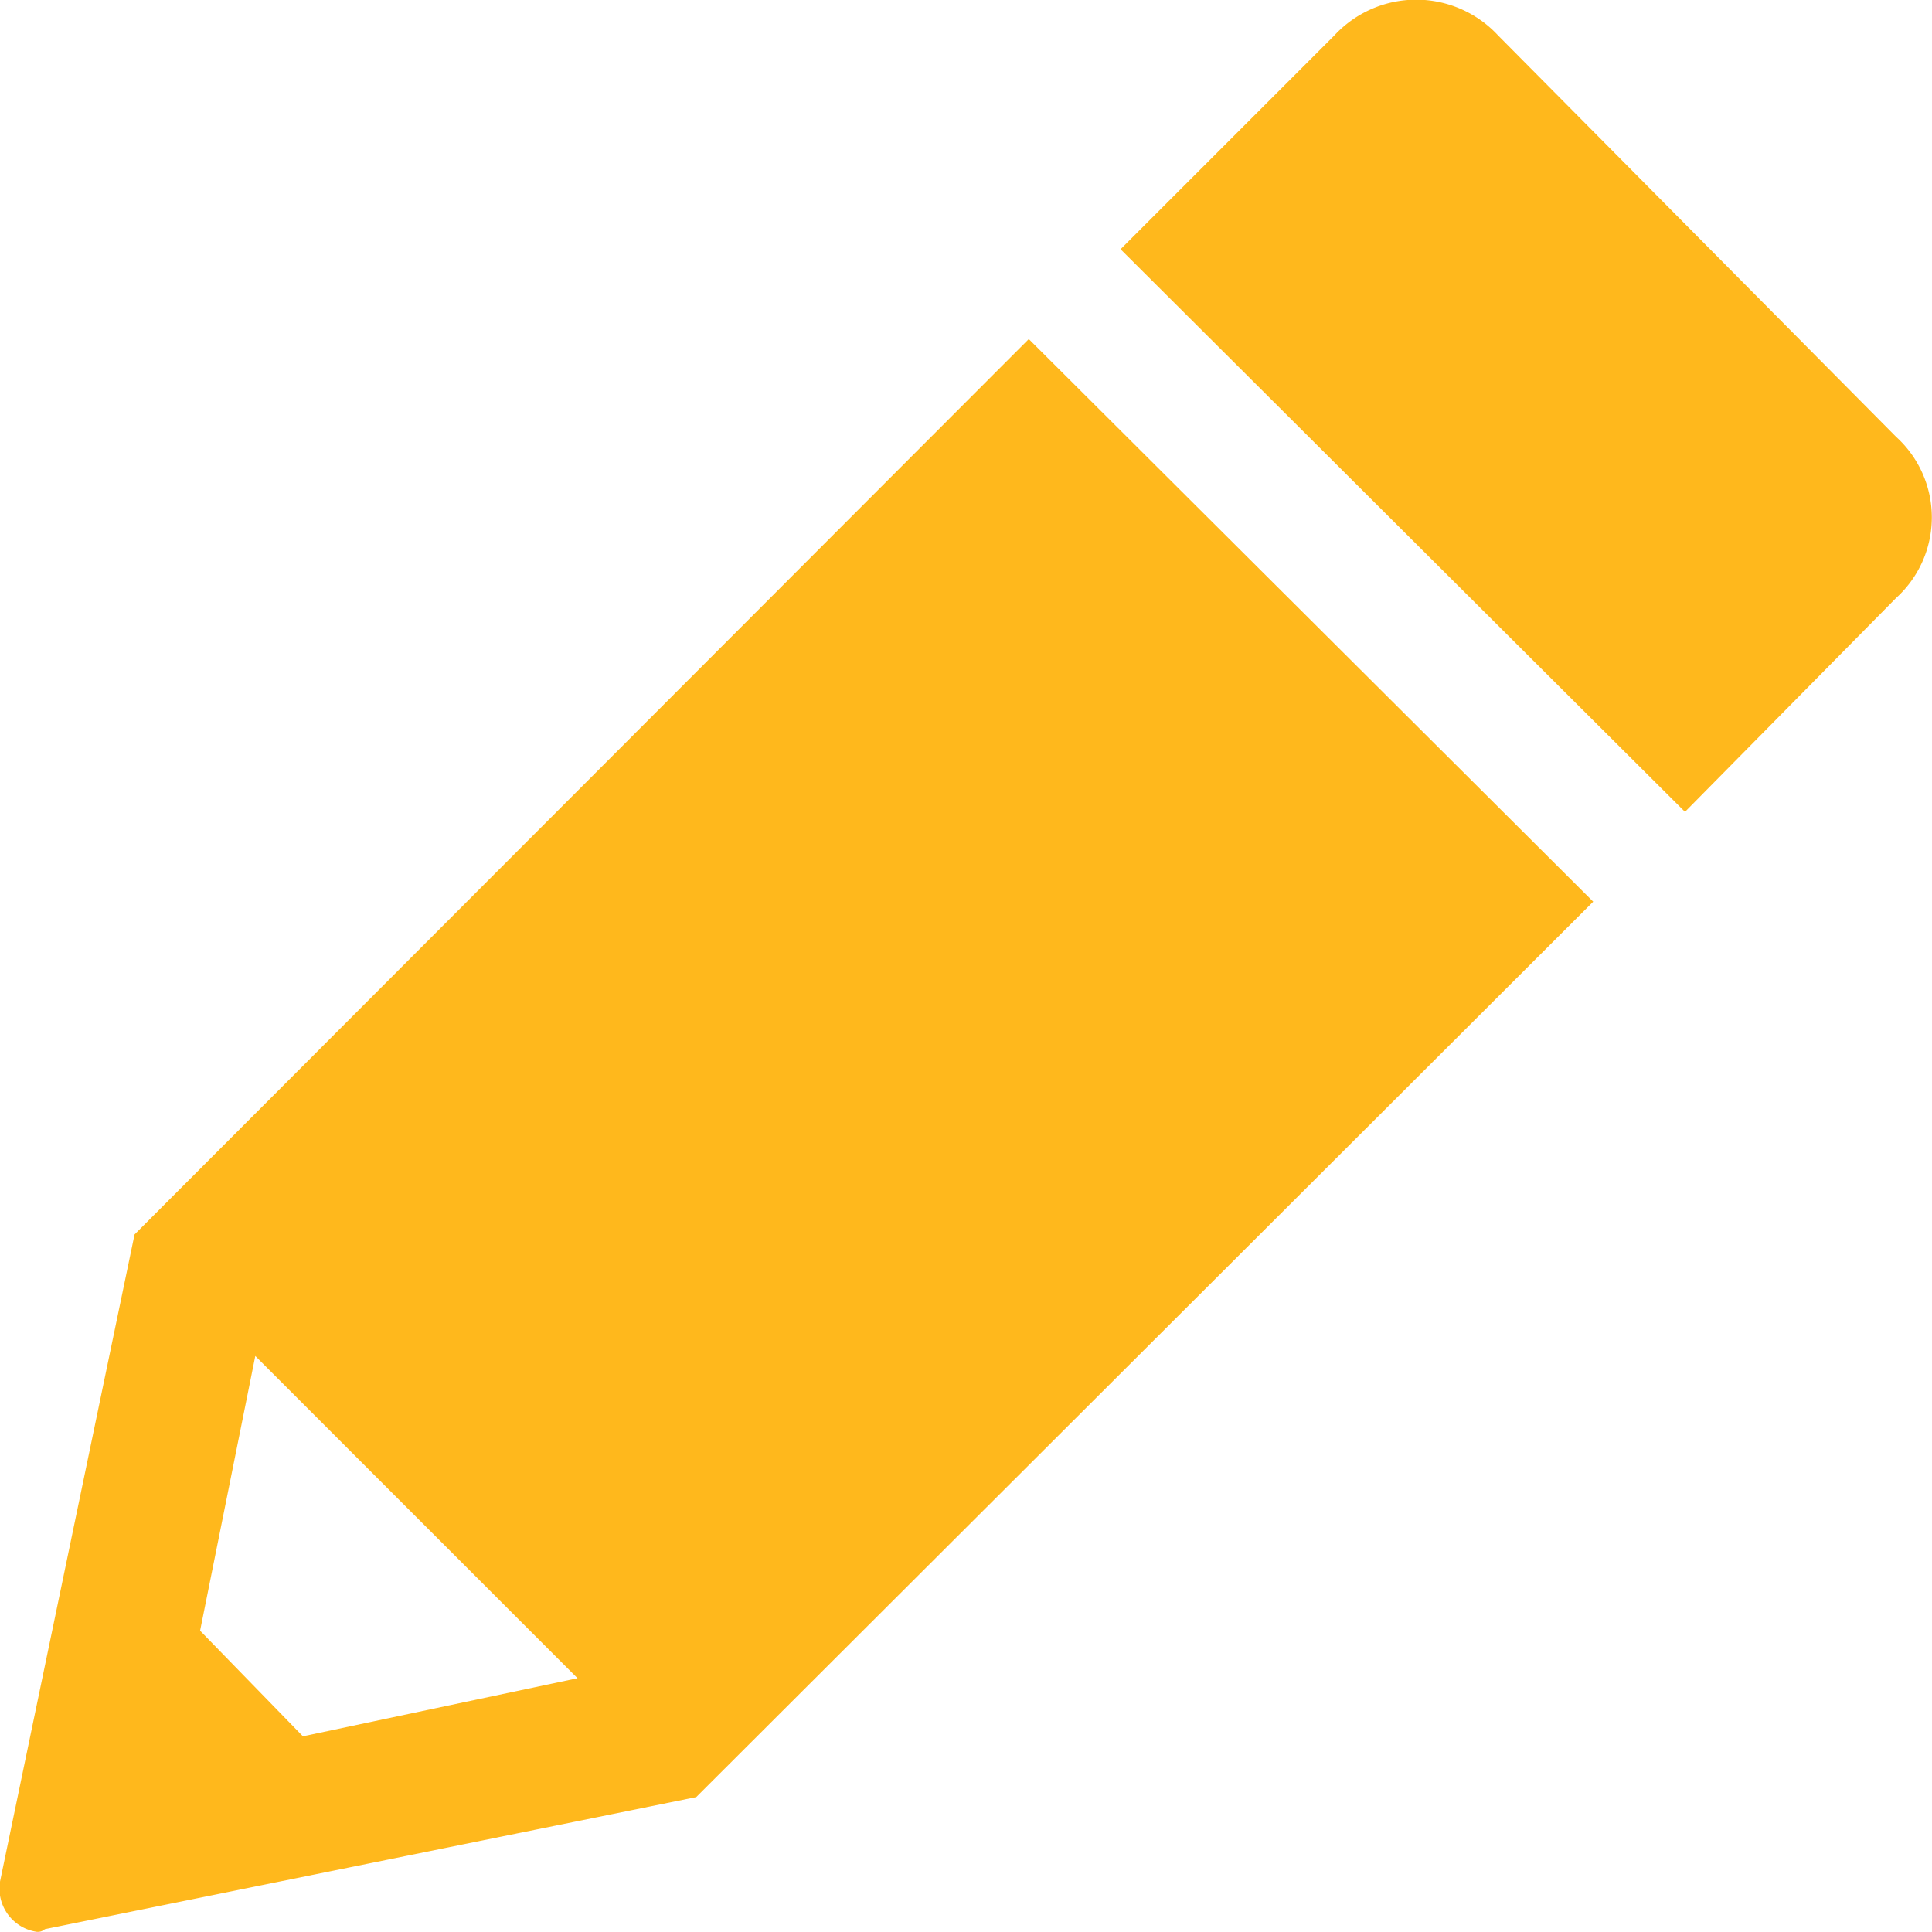 <svg xmlns="http://www.w3.org/2000/svg" width="28" height="28" viewBox="0 0 28 28">
<defs>
    <style>
      .cls-1 {
        fill: #ffb81c;
        fill-rule: evenodd;
      }
    </style>
  </defs>
  <path id="pencil" class="cls-1" d="M1203.34,47.512l-3.1,3.1,8.18,8.154,3.06-3.1a1.576,1.576,0,0,0,0-2.335l-5.77-5.819A1.617,1.617,0,0,0,1203.34,47.512Zm-15.64,19.14-0.8,3.981,1.49,1.531,3.98-.842ZM1184,74.27l1.95-9.379,12.96-12.977,8.18,8.154-13,12.977-9.44,1.914a0.151,0.151,0,0,1-.12.038A0.634,0.634,0,0,1,1184,74.27Z" transform="translate(-1184 -47)"/>
</svg>

